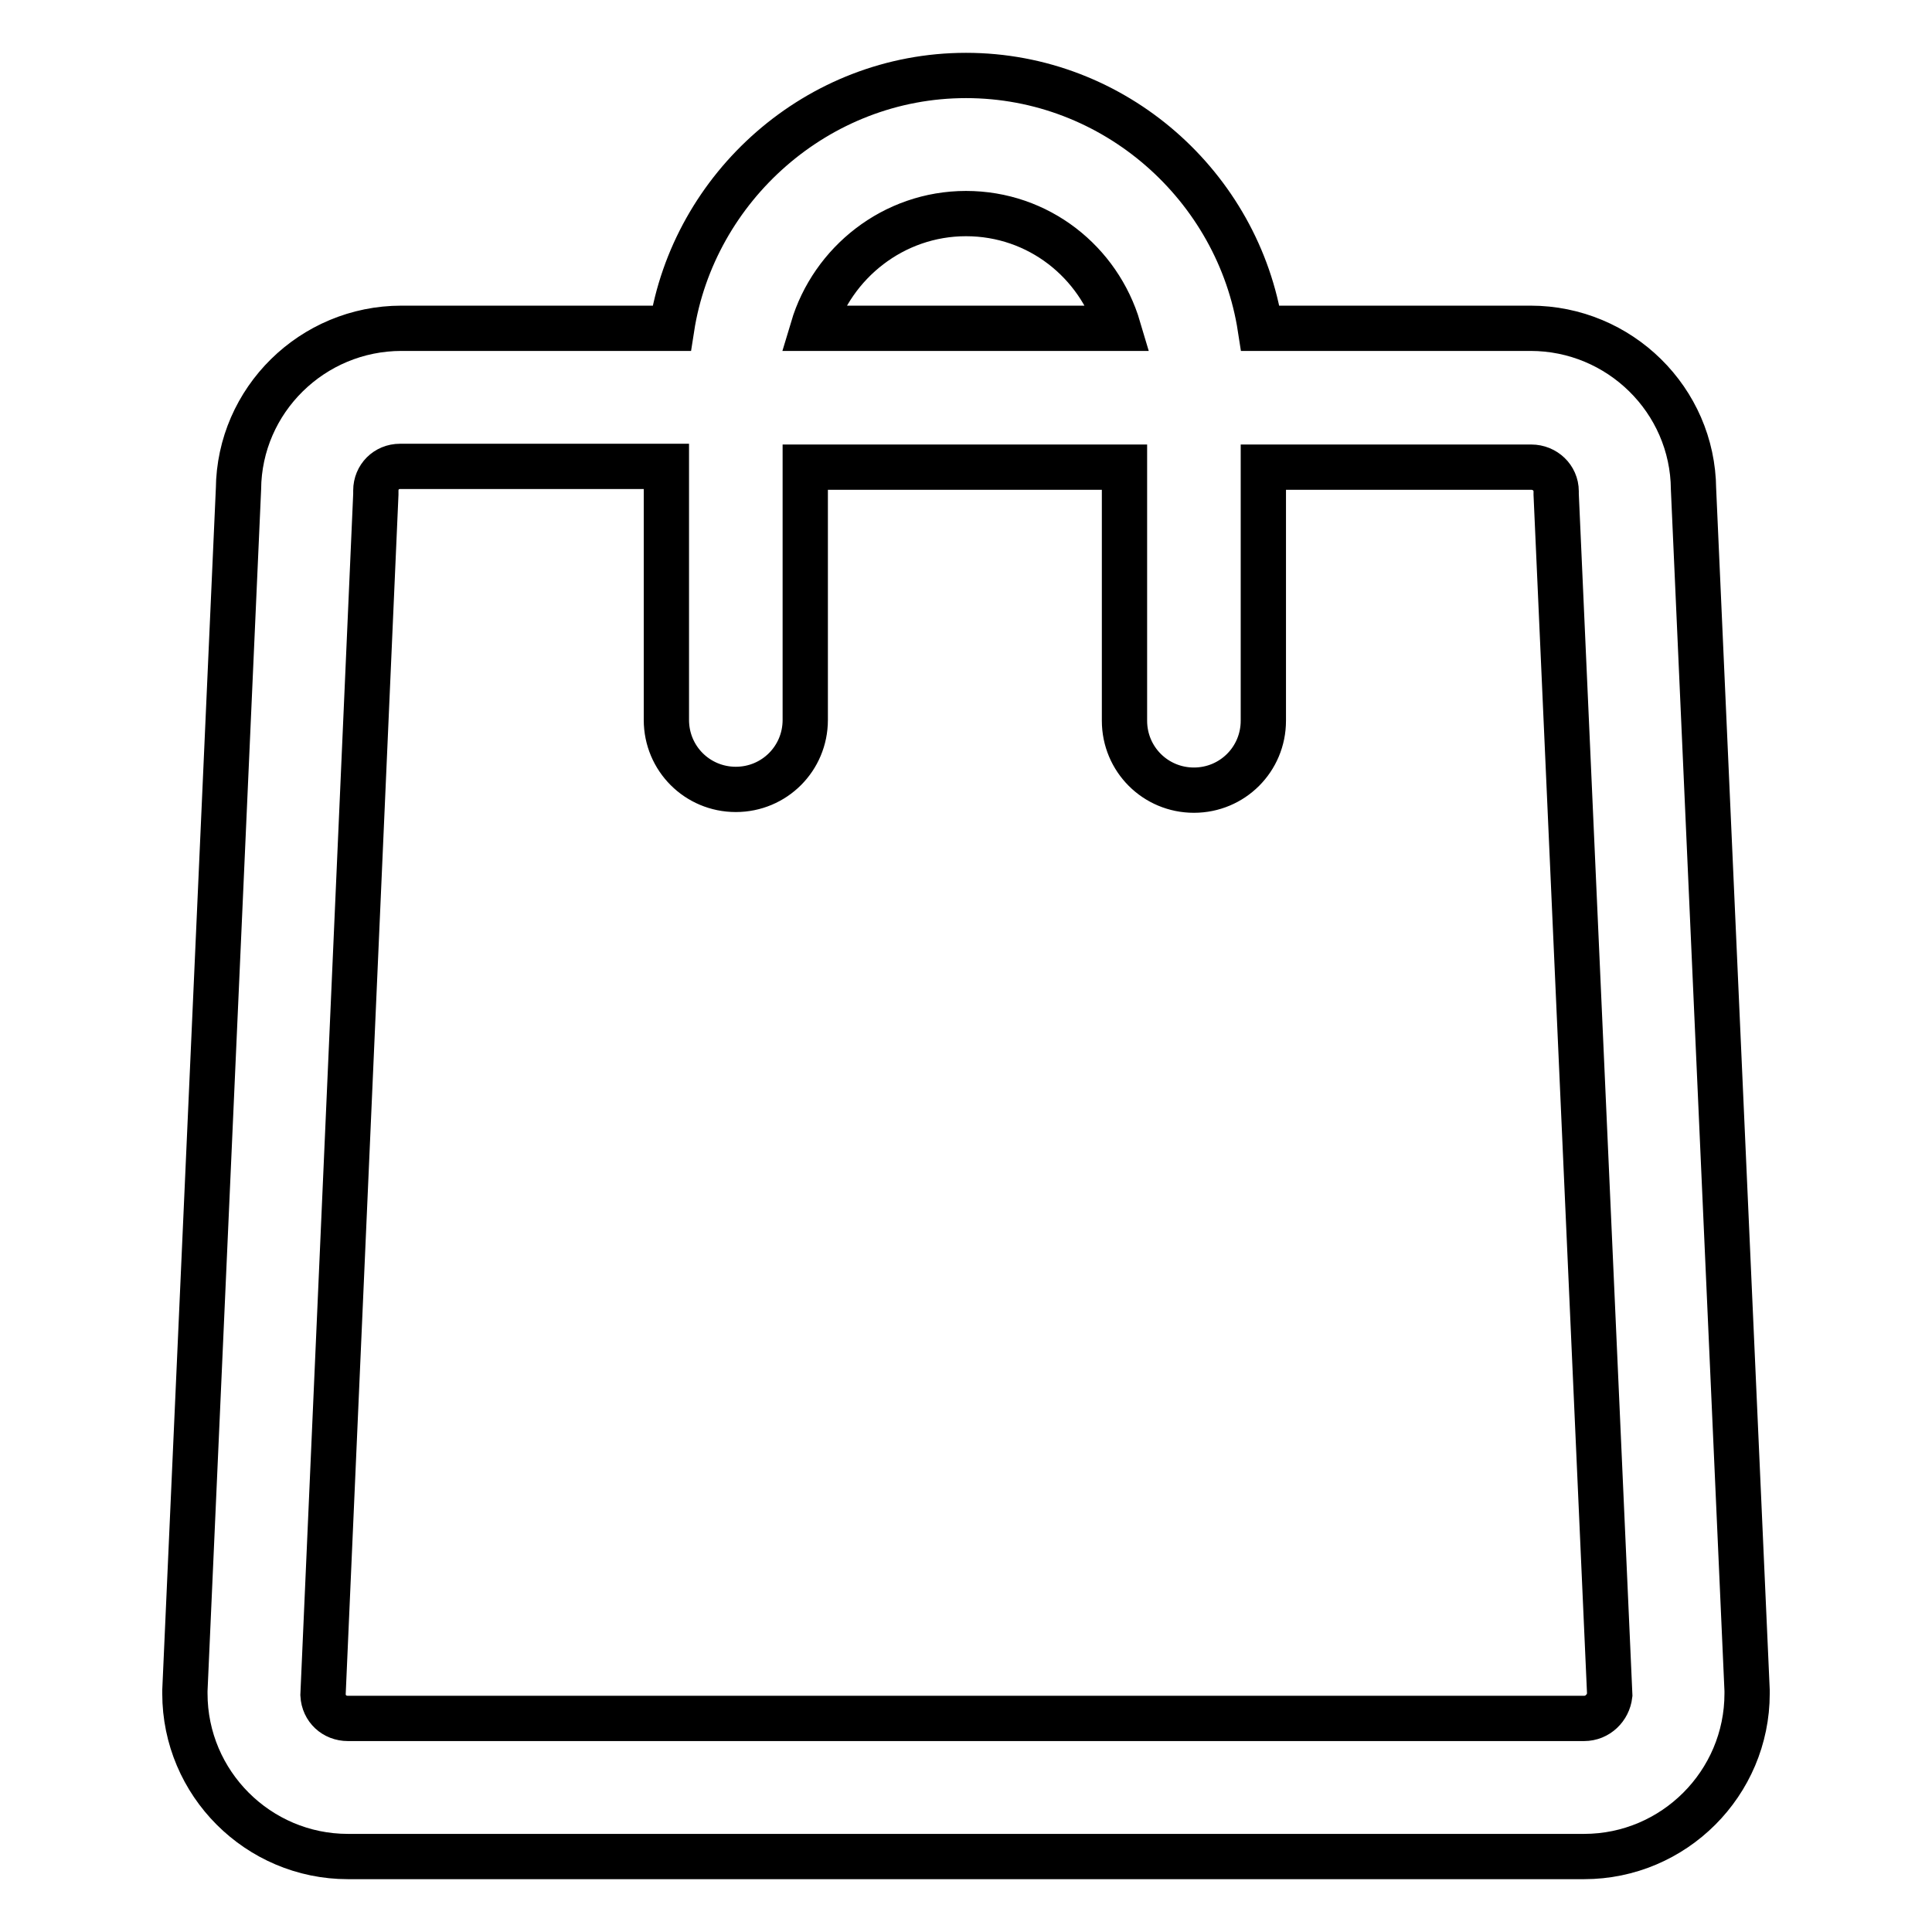 <?xml version="1.0" encoding="utf-8"?>
<!-- Svg Vector Icons : http://www.onlinewebfonts.com/icon -->
<!DOCTYPE svg PUBLIC "-//W3C//DTD SVG 1.1//EN" "http://www.w3.org/Graphics/SVG/1.1/DTD/svg11.dtd">
<svg version="1.1" xmlns="http://www.w3.org/2000/svg" xmlns:xlink="http://www.w3.org/1999/xlink" x="0px" y="0px" viewBox="0 0 256 256" enable-background="new 0 0 256 256" xml:space="preserve">
<g> <path stroke-width="6" fill-opacity="0" stroke="#000000"  d="M231.5,224l-7.1-159.2c-0.1-11.8-9.8-21.3-21.6-21.3H167C164.1,24.7,147.7,10,128,10 c-19.7,0-36.1,14.8-39,33.5H53.2c-11.8,0-21.5,9.5-21.6,21.3L24.5,224v0.4c0,11.9,9.7,21.6,21.6,21.6h163.8 c11.9,0,21.6-9.7,21.6-21.6C231.5,224.3,231.5,224.2,231.5,224L231.5,224z M128,28.3c9.6,0,17.6,6.4,20.2,15.2h-40.5 C110.3,34.8,118.4,28.3,128,28.3z M209.9,227.7H46.1c-1.8,0-3.2-1.3-3.3-3.1l7-159.1V65c0-1.8,1.4-3.2,3.2-3.2h35.3v33.6 c0,5.1,4.1,9.2,9.2,9.2s9.2-4.1,9.2-9.2V61.9H149v33.6c0,5.1,4.1,9.2,9.2,9.2s9.2-4.1,9.2-9.2V61.9h35.5c1.8,0,3.3,1.4,3.3,3.2v0.4 l7.1,159.1C213.1,226.3,211.7,227.7,209.9,227.7z"/></g>
</svg>